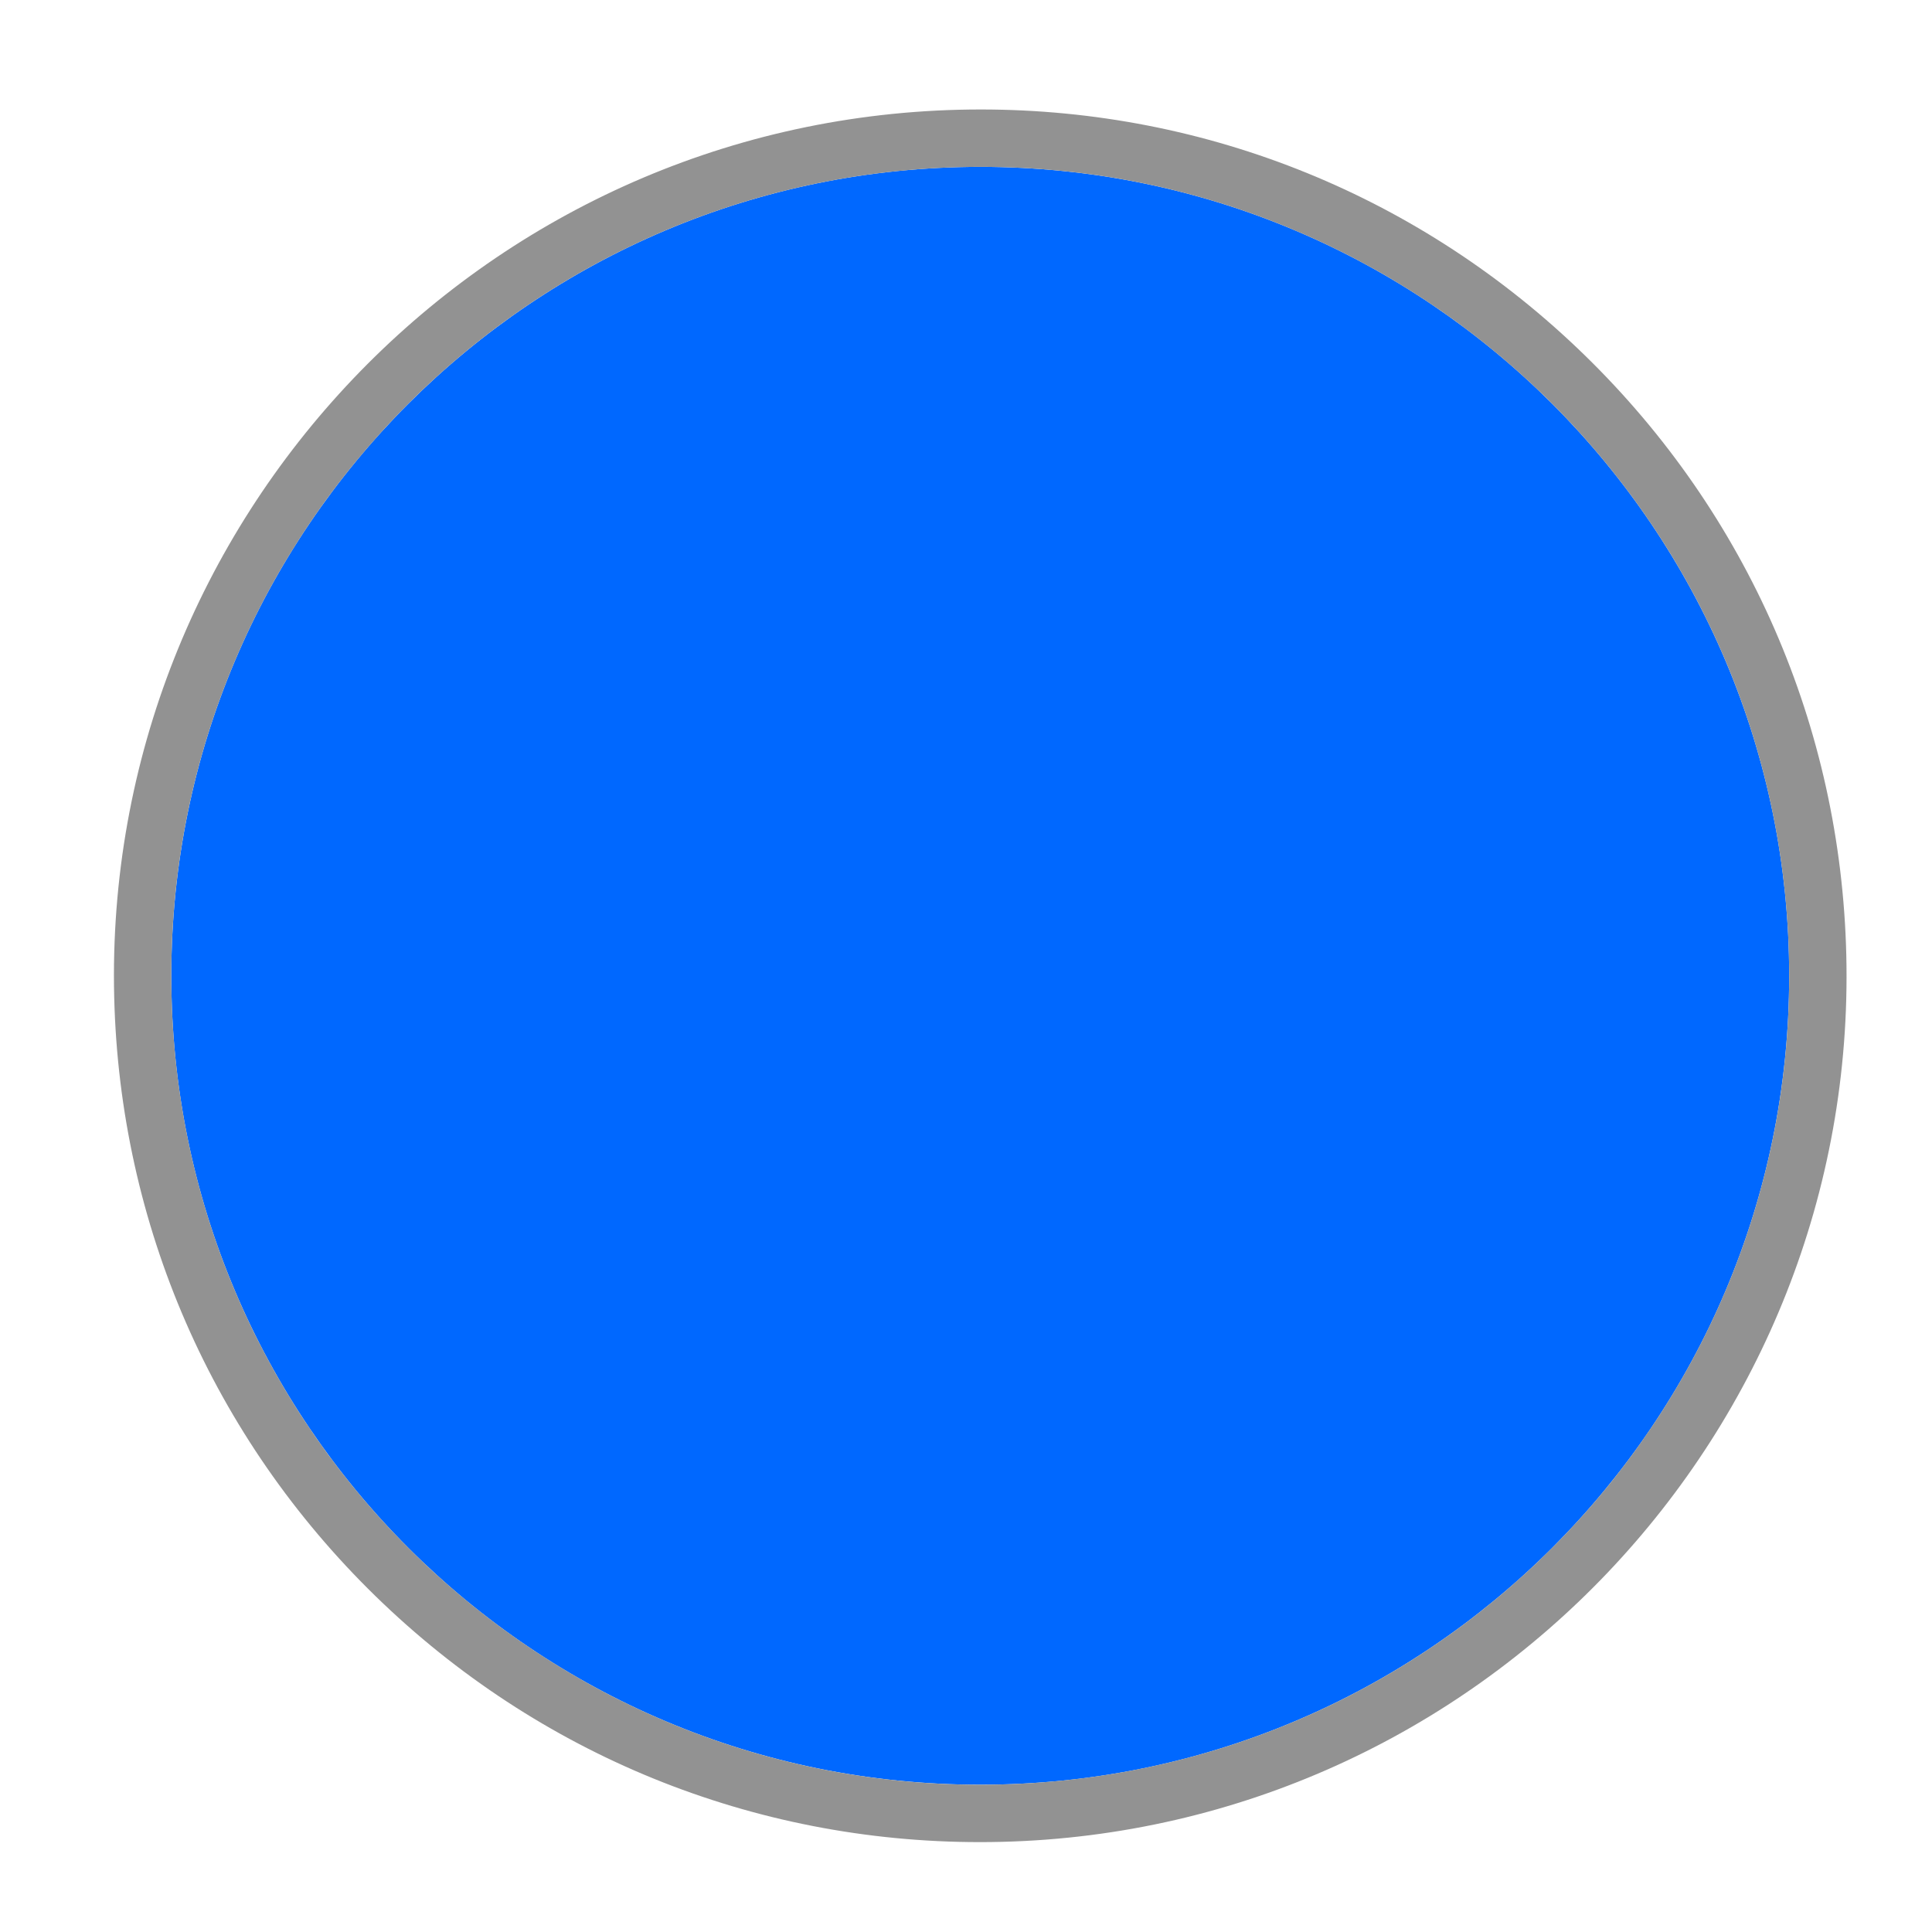 <?xml version="1.0" standalone="no"?>
<!DOCTYPE svg PUBLIC "-//W3C//DTD SVG 1.0//EN" "http://www.w3.org/TR/2001/REC-SVG-20010904/DTD/svg10.dtd">
<svg xmlns="http://www.w3.org/2000/svg" xmlns:xlink="http://www.w3.org/1999/xlink" width="101px" height="101px" viewBox = "0 0 101 101">
<g transform="translate(0,101) scale(1,-1)">
	<g id="Layer 1" >
		<path id=""  d="M93.533 49.984c0.000-23.351-18.935-42.284-42.284-42.284c-23.359-0.001-42.293 18.933-42.293 42.284c0.000 23.358 18.934 42.293 42.292 42.293c23.350 0.000 42.285-18.935 42.285-42.293Z" fill="rgb(0%,40.784%,100%)"  />
		<path id=""  d="M51.268 92.277c22.867 0.001 41.687-18.255 42.252-41.253c0.574-23.344-17.889-42.737-41.231-43.312c-0.354-0.009-0.708-0.013-1.060-0.013c-22.876 0.000-41.694 18.254-42.260 41.244c-0.574 23.352 17.888 42.746 41.239 43.321c0.354 0.009 0.708 0.013 1.060 0.013ZM51.27 95.277L51.27 92.277L51.27 95.277L51.268 95.277c-0.376 0.000-0.756-0.005-1.133-0.014c-24.967-0.614-44.779-21.426-44.165-46.394c0.293-11.895 5.147-23.017 13.669-31.318c8.508-8.288 19.727-12.852 31.590-12.852c0.376 0.000 0.755 0.005 1.133 0.014c24.963 0.615 44.771 21.423 44.157 46.385c-0.292 11.896-5.146 23.021-13.668 31.325c-8.507 8.289-19.722 12.854-31.581 12.854L51.27 95.277Z" fill="rgb(57.255%,57.255%,57.255%)"  />
		<path id=""  d="M93.52 51.025c0.574-23.344-17.889-42.738-41.231-43.312c-23.351-0.575-42.746 17.887-43.320 41.230c-0.574 23.351 17.888 42.746 41.239 43.321c23.342 0.574 42.738-17.889 43.312-41.239Z" fill="none"  />
		<path id=""  d="M91.138 53.543c-1.932 20.341-19.056 36.254-39.894 36.254c-22.097 0.000-40.012-17.875-40.086-39.953c9.343-8.524 22.984-13.905 38.189-13.905c17.296-0.000 32.573 6.965 41.791 17.604Z" fill="none"  />
	</g>
</g>
</svg>
